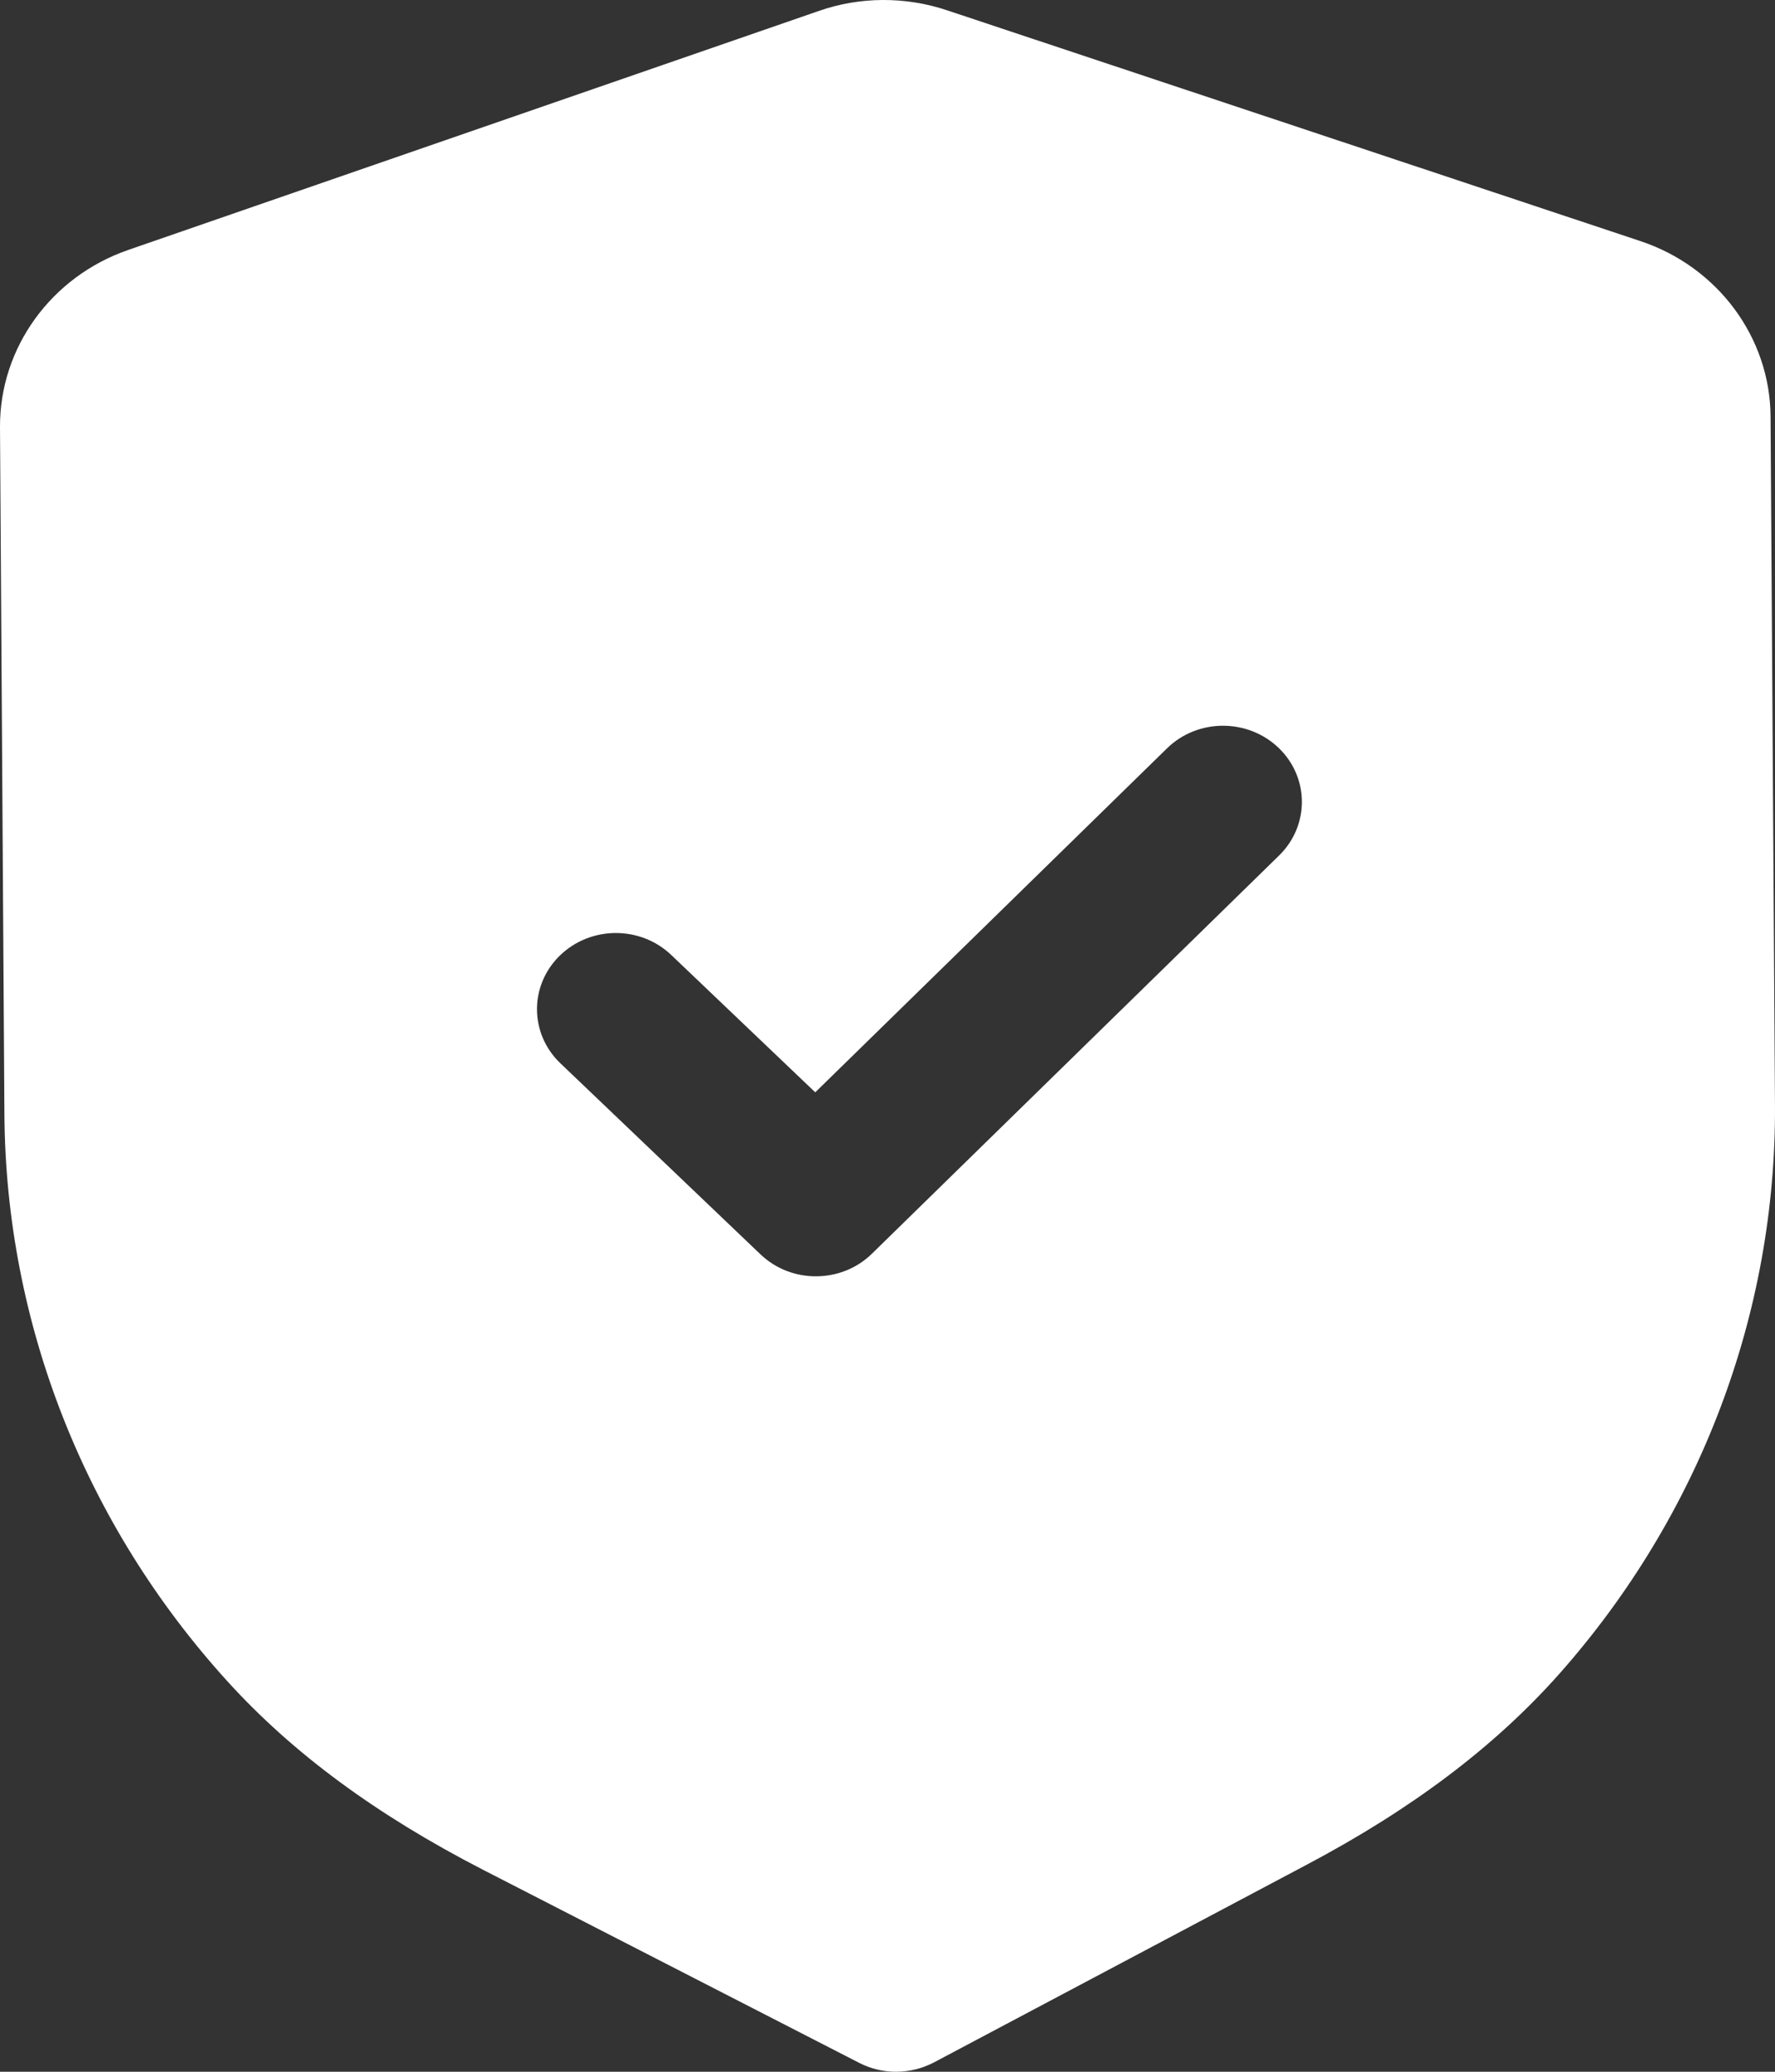 <?xml version="1.0" encoding="UTF-8"?> <svg xmlns="http://www.w3.org/2000/svg" width="84" height="98" viewBox="0 0 84 98" fill="none"><rect x="0" y="0" width="84" height="98" fill="#333333" stroke="none"/> <path d="M44.82 0.488L77.617 11.4C81.288 12.616 83.77 15.96 83.79 19.708L83.999 52.247C84.064 62.111 80.437 71.678 73.796 79.174C70.742 82.614 66.827 85.569 61.828 88.212L44.198 97.558C43.646 97.846 43.039 97.995 42.428 98C41.816 98.005 41.204 97.86 40.657 97.577L22.863 88.448C17.809 85.848 13.859 82.936 10.775 79.544C4.025 72.125 0.274 62.602 0.209 52.723L0 20.207C-0.02 16.455 2.418 13.086 6.069 11.823L38.741 0.521C40.681 -0.161 42.845 -0.175 44.82 0.488ZM60.504 35.371C59.036 33.973 56.673 33.983 55.226 35.4L38.581 51.67L31.766 45.173C30.299 43.775 27.941 43.79 26.488 45.207C25.041 46.625 25.056 48.902 26.523 50.3L35.989 59.334C36.726 60.035 37.681 60.381 38.636 60.372C39.591 60.367 40.541 60.011 41.267 59.3L60.534 40.465C61.981 39.047 61.966 36.77 60.504 35.371Z" fill="white"></path> </svg> 